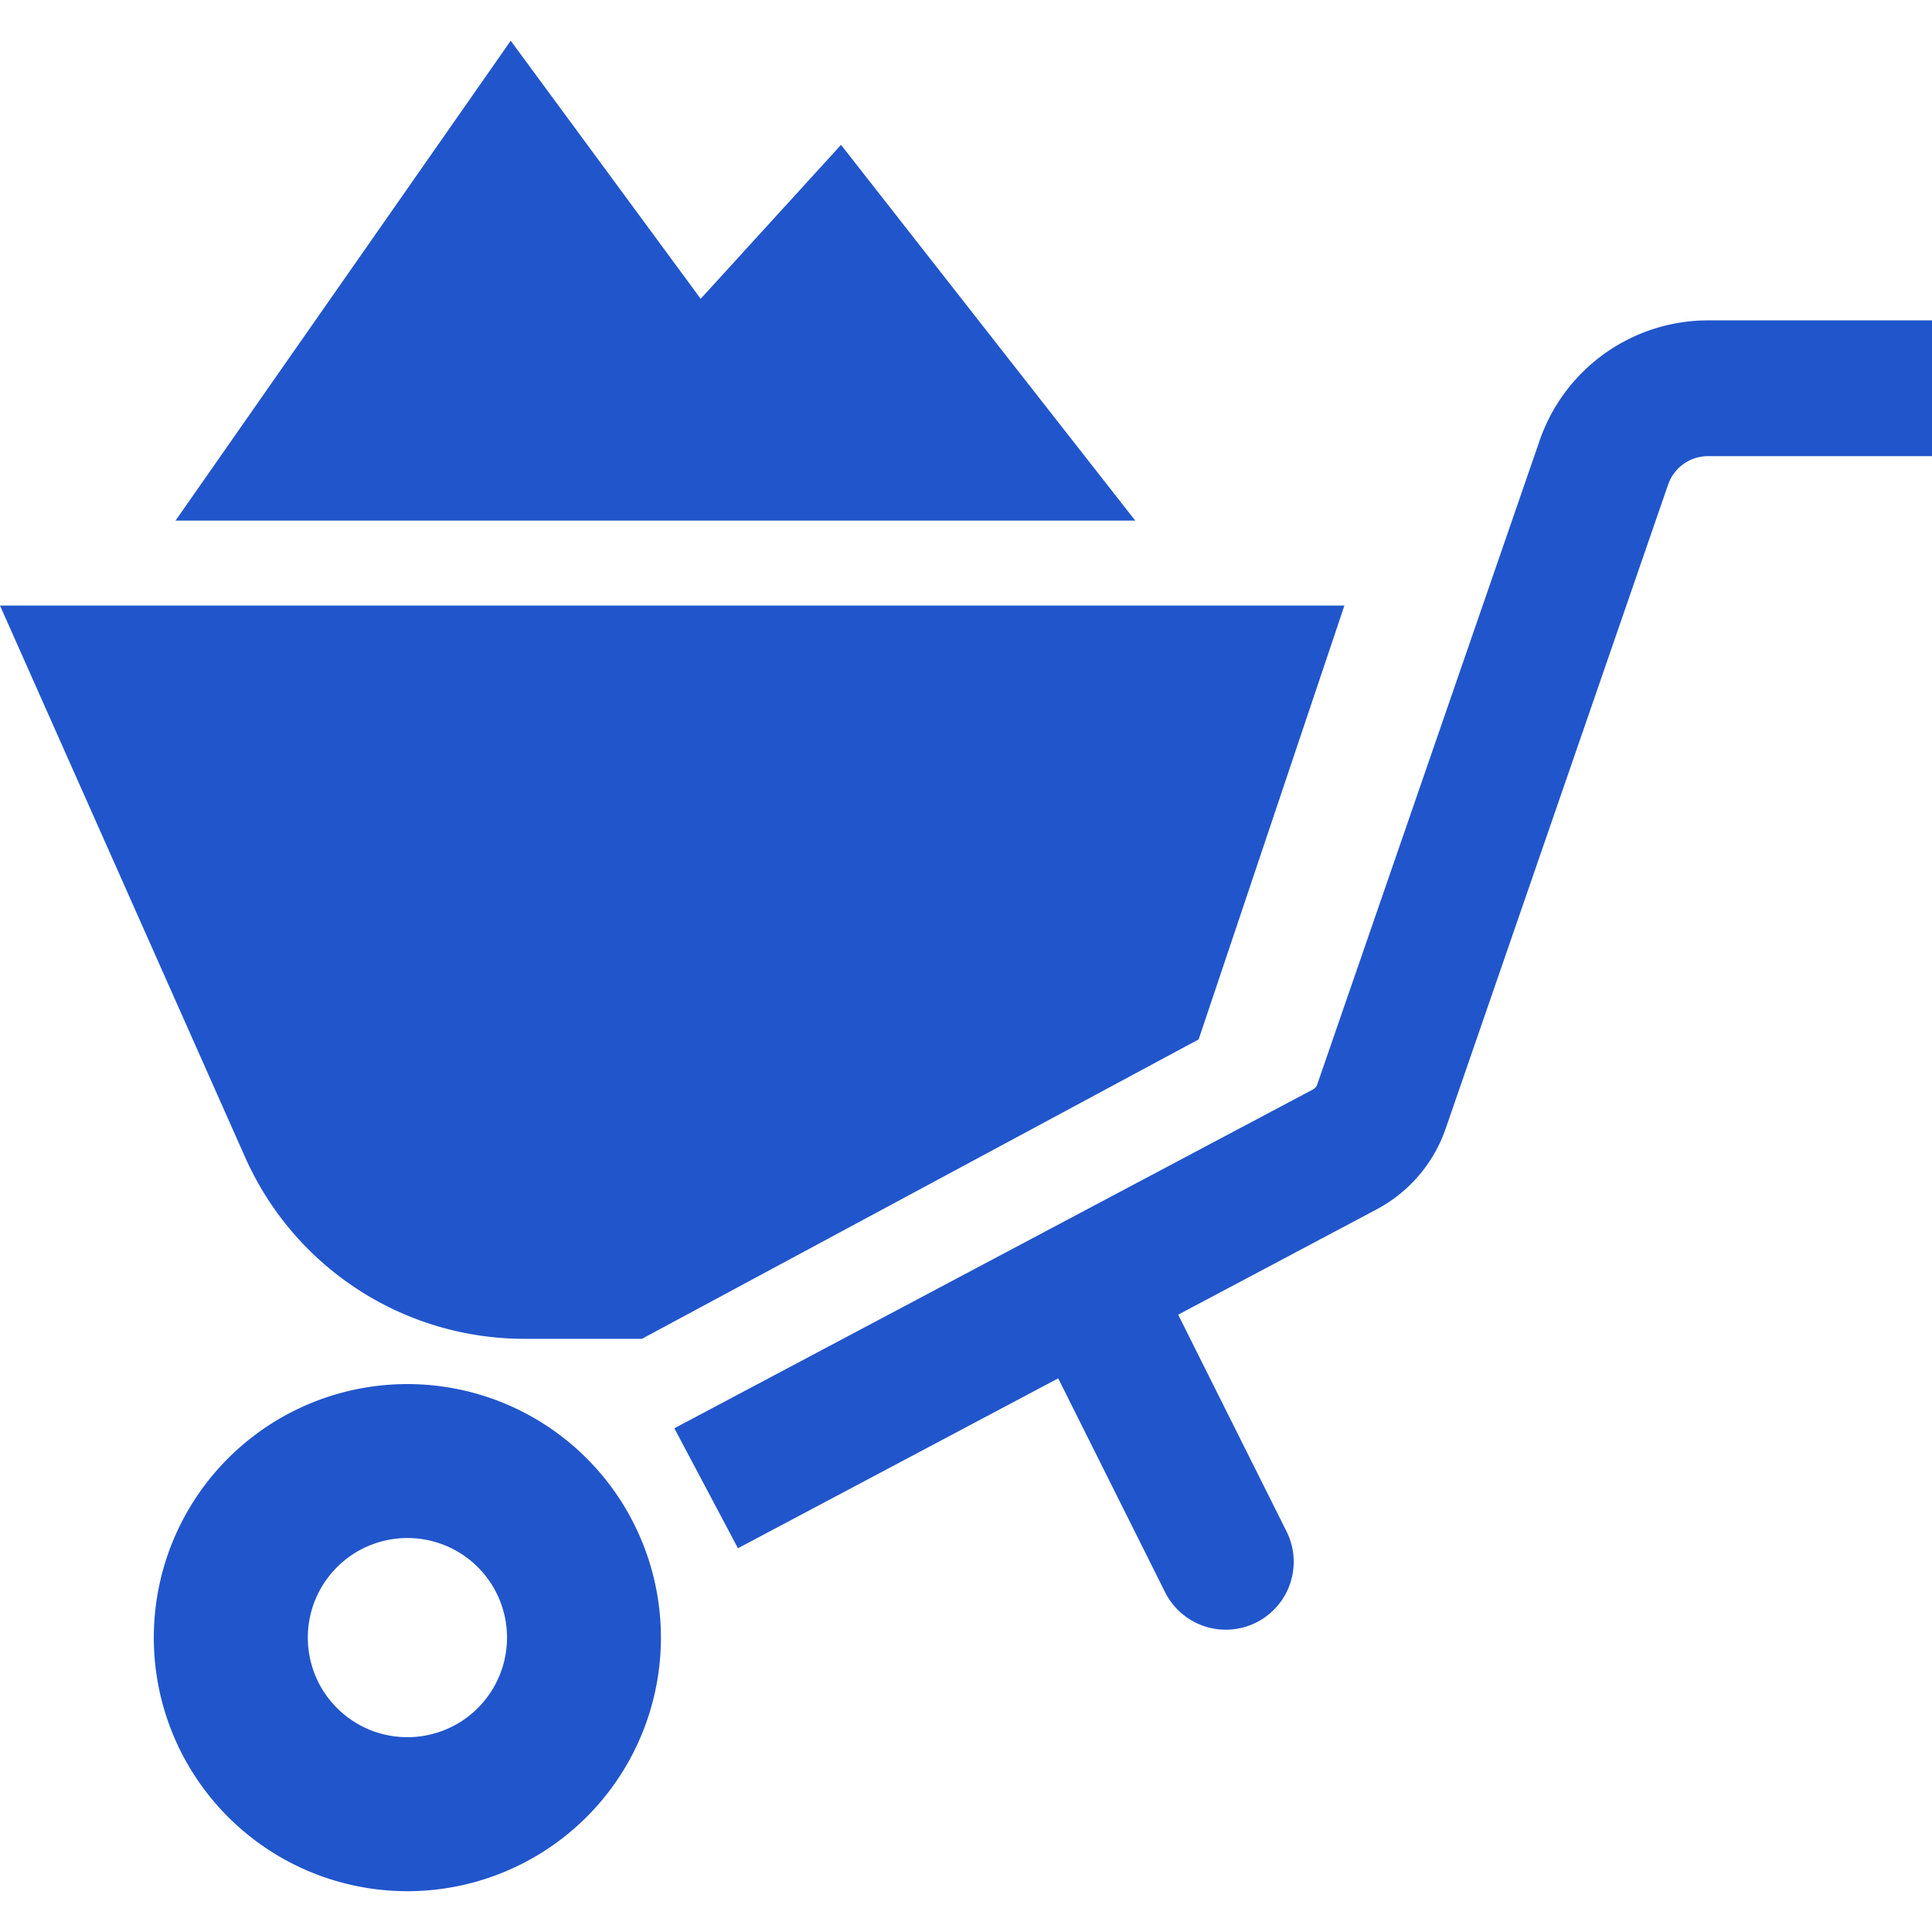 <svg xmlns="http://www.w3.org/2000/svg" width="60.005" height="60" viewBox="0 0 60.005 60">
  <g id="グループ_2694" data-name="グループ 2694" transform="translate(-1009.998 -1540.999)">
    <rect id="長方形_1606" data-name="長方形 1606" width="60" height="60" transform="translate(1010 1540.999)" fill="none"/>
    <g id="手押し車アイコン" transform="translate(1009.998 1531.448)">
      <path id="パス_965" data-name="パス 965" d="M53.065,368.179a7.875,7.875,0,1,0,2.85,3.463A7.857,7.857,0,0,0,53.065,368.179Zm-1.553,7.731a3.106,3.106,0,0,1-1.122,1.363,3.1,3.1,0,0,1-2.931.284,3.114,3.114,0,0,1-1.363-1.123,3.1,3.1,0,0,1-.284-2.93,3.113,3.113,0,0,1,1.122-1.363,3.1,3.1,0,0,1,2.93-.285,3.093,3.093,0,0,1,1.648,4.055Z" transform="translate(-36.009 -314.294)" fill="#2155cb"/>
      <path id="パス_966" data-name="パス 966" d="M210.82,84.92a5.539,5.539,0,0,0-5.234,3.729l-6.908,20a.28.28,0,0,1-.135.159L178.71,119.33l1.976,3.726,9.946-5.277,3.319,6.641a2.109,2.109,0,1,0,3.773-1.886l-3.366-6.732,5.958-3.161.206-.11a4.5,4.5,0,0,0,2.144-2.507l6.908-20a1.313,1.313,0,0,1,1.247-.887h6.95V84.92Z" transform="translate(-157.766 -65.419)" fill="#2155cb"/>
      <path id="パス_967" data-name="パス 967" d="M16.287,183.266h3.65l17.291-9.3,4.527-13.474H0l7.618,17.144A9.49,9.49,0,0,0,16.287,183.266Z" transform="translate(0 -132.133)" fill="#2155cb"/>
      <path id="パス_968" data-name="パス 968" d="M67.191,14.05l-4.359,4.781-5.9-8.015L46.522,25.72H76.329Z" transform="translate(-41.07)" fill="#2155cb"/>
    </g>
  </g>
</svg>
